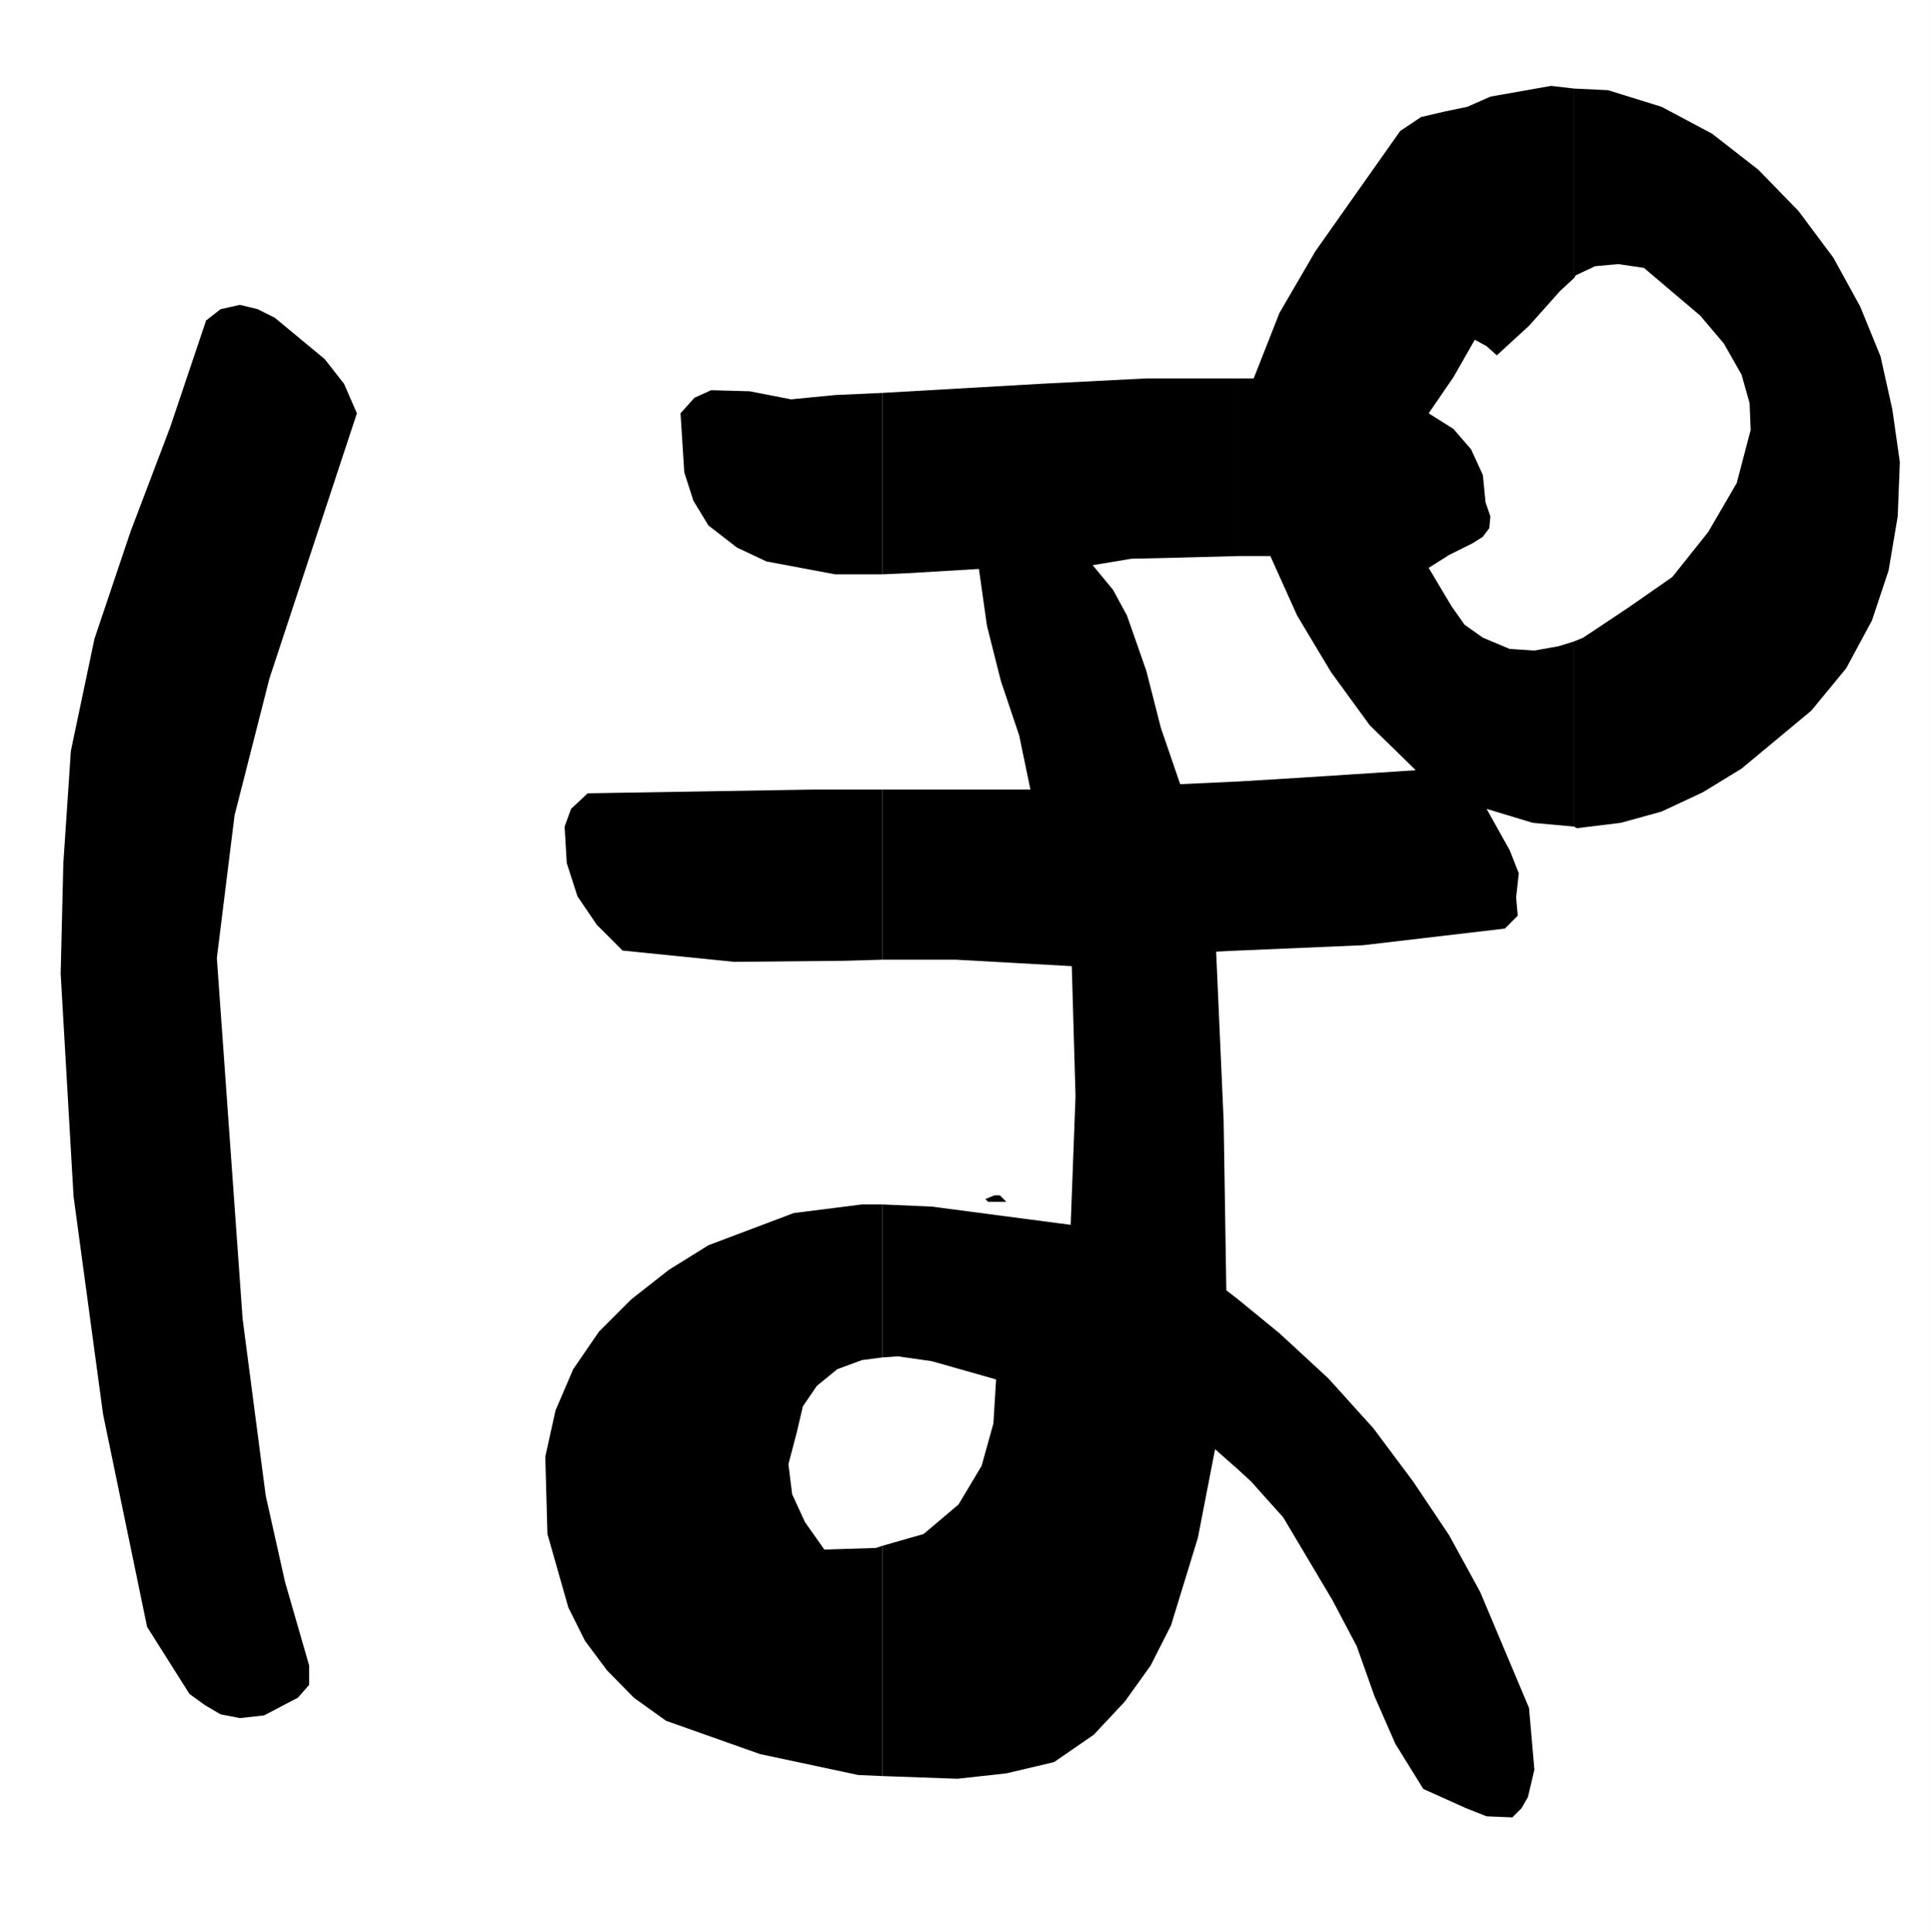 <svg xmlns="http://www.w3.org/2000/svg" width="359.801" height="360"><rect width="100%" height="100%" fill="#808080" stroke="none"/><path fill="#fff" d="M359.8 360V0H0v360h359.8"/><path d="m66.5 77-16.297 49.398-6.5 25.5-3.3 26.602 4.8 67.2 4.297 32.898 3.602 16.101 4.5 15.598v3.601l-2.102 2.399-6.297 3.3-4.5.5-3.601-.699-2.899-1.699-2.902-2.101-7.899-12.5-8.199-39.598-5.5-40.602-2.402-41.5.5-20.601 1.402-20.899L17.602 119 24.3 99.098l7.402-19.5 6.7-19.899 2.699-2.101 3.601-.801 3.297.8 3.203 1.602 9.297 7.7 3.602 4.601L66.5 77m121 146.898h-3.398l-.5-.5 1.699-.699h1l1.199 1.2"/><path d="m164.402 330.898 14 .5 9.098-1 8.902-2.101 7.399-5.098 5.8-6.199 4.801-6.703 3.801-7.5 5-16.297 3.2-16.5 4.3 3.797v-31.7l-2.203-1.699-.5-31.601-1.398-31.5 4.101-.2v-31.5l-10.8.5-3.602-10.5L213.6 125l-3.6-10.3-2.598-4.802-3.8-4.601 7.199-1.2 8.601-.199 11.301-.3V70.5h-17.101L194 71.5l-29.598 1.7V107l4.598-.203 13.402-.797 1.5 10.598 2.598 10.3L189.902 137 192 147.098h-27.598v31.699h13.7L199.703 180l.7 24.2-.903 24-25.898-3.403-9.2-.399v28.5l2.899-.199 6.3.899 12 3.402-.5 8.2-2.199 7.898-4.3 7.199-6.5 5.5-7.7 2.203v42.898"/><path d="m164.402 288-1.199.398-9.601.301-3.602-5.101-2.398-5.2-.7-5.601 1.5-5.7 1.2-5.097 2.601-3.8 3.797-3.102 4.602-1.7 3.8-.5v-28.5h-3.8l-12.7 1.602L132 232l-7.398 4.598-7 5.5-6 6-4.801 7-3.301 7.699-1.898 8.601.398 14.399 3.902 13.703 3.098 6.2 4.102 5.5 5 5.097 6 4.3 17.5 6.2 18.3 3.902 4.5.2V288m0-140.902h-12.699l-42.203.699-3.098 2.902-1.199 3.301.399 6.797 2 6.203 3.601 5.297 4.797 4.8 20.8 2.102 20.7-.199 6.902-.203v-31.7m0-73.897-8.8.398-8.2.8-7.699-1.5-7.203-.199-3.098 1.399L126.801 77l.699 11 1.703 5.297L132 97.898l5.3 4.102 5.5 2.598L155.603 107h8.8V73.2m66.3 200.597 2.399 2.203 6 6.7 9.101 15.3 4.598 8.7 3.3 9.3 3.899 8.898 5.203 8.399 8 3.601 3.797 1.5 4.8.2 1.7-1.7 1.203-2.101 1.2-5.098-1-11.5-9.102-21.601L270 286l-6.7-10-7.398-9.902-8.402-9.301-9.098-8.399-7.699-6.3v31.699m0-96.699 23.297-1L280.402 173l2.399-2.402-.301-3.399.5-4.5-1.7-4.3-4.3-7.7 8.602 2.598 7.699.703v-34.5l-2.899.898-4.5.801-4.601-.3-5-2.102-3.399-2.399L270.5 113l-4.297-7.203 3.797-2.399 4.402-2.199 1.899-1.199 1.199-1.602.203-2.199-.902-2.601-.5-5.098-2.2-4.8-3.3-3.802L266.203 77l4.598-6.703 4-7L277 64.5l1.902 1.7 6-5.5 5.801-6.5 2.598-2.403V16.5L289 16l-11.297 2-4.3 1.898-4.301.899-4.301 1-3.899 2.601-15.8 22.399-6.7 11.5-4.8 12.203h-2.899v33.098h6l5 11.101L248 125.2l7.203 9.899 8.598 8.402-21.598 1.398-11.5.7v31.5"/><path d="m293.3 154 .5.297 8.2-1 7.602-2.098 7.699-3.601 7.199-4.399 13-10.8 6.5-7.899 4.8-8.902 3.102-9.301 1.7-10.098.398-10.101-1.398-9.801-2.2-9.899-3.8-9.3-5-9.098-6.5-8.703-7.5-7.7L319 24.899l-9.398-5-10-3.101-6.301-.297v35.297l.3-.5 3.602-1.7 4.297-.398 4.8.7 10.5 8.898L321.204 64l3.297 5.797 1.5 5.3.203 5L323.602 90l-5.301 9.098-6.7 8.402-8.199 5.7-8.402 5.597-1.7.703V154"/></svg>
